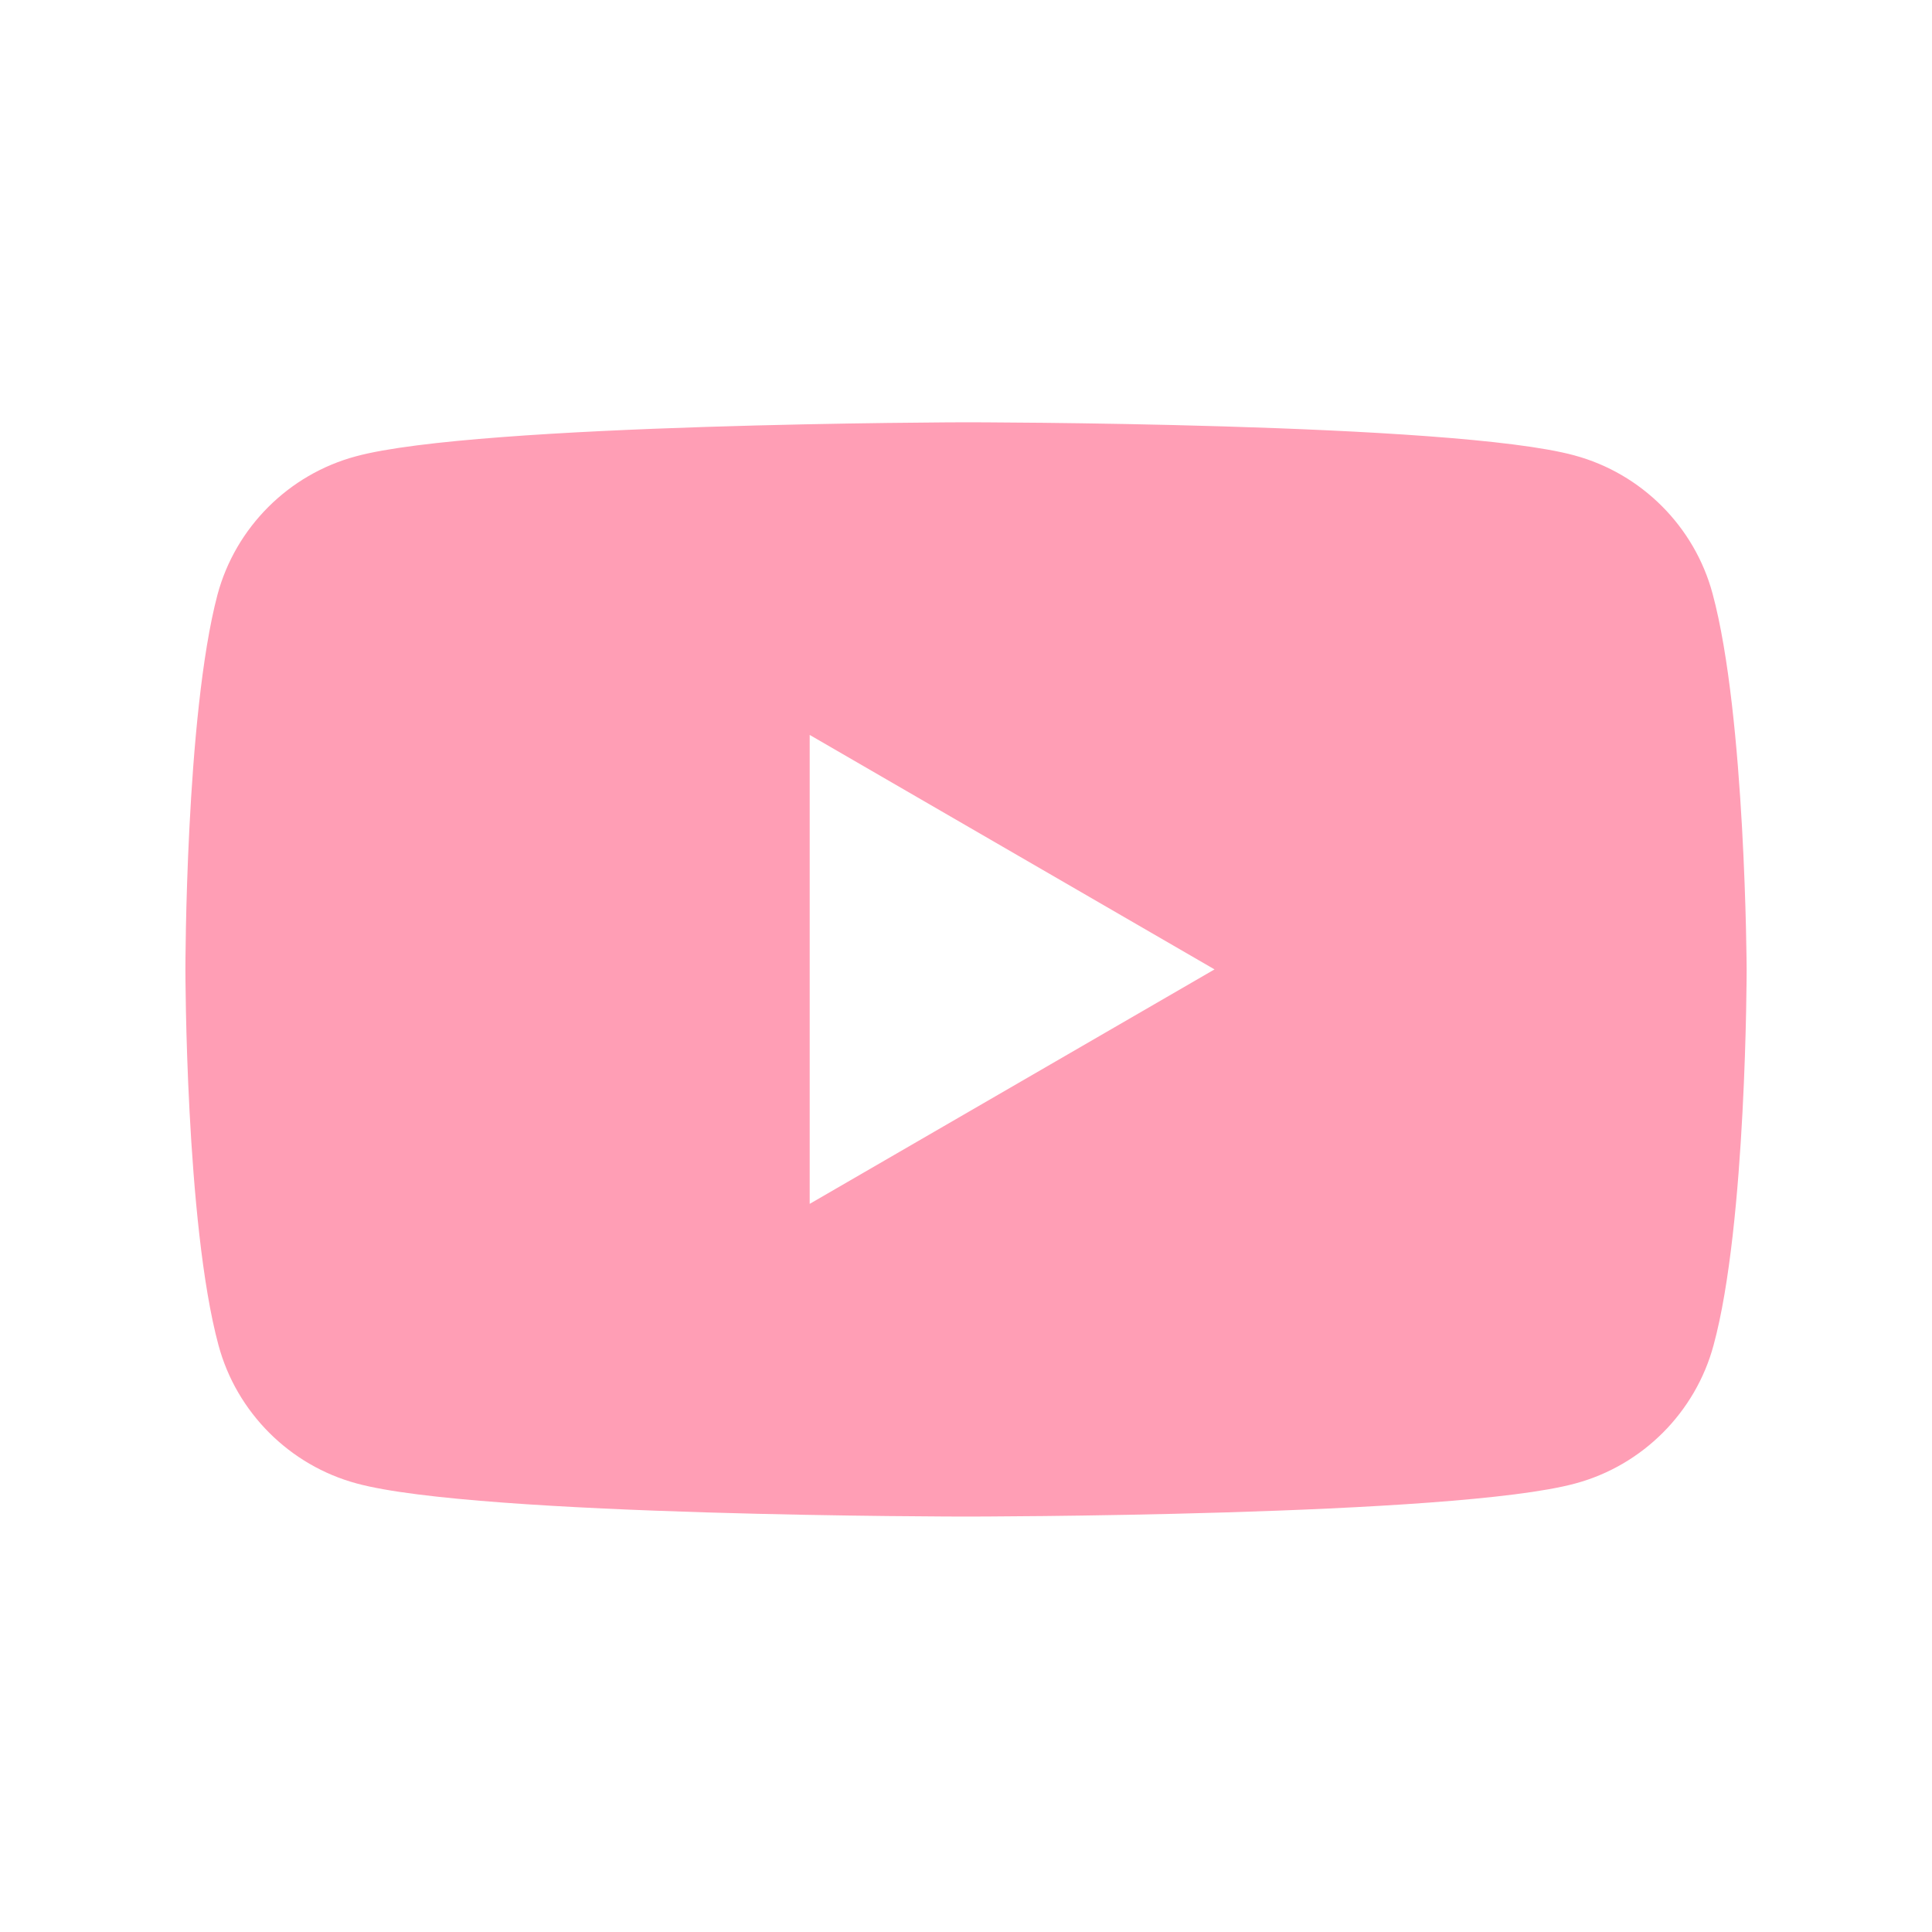 <svg width="33" height="33" viewBox="0 0 33 33" fill="none" xmlns="http://www.w3.org/2000/svg">
<path fill-rule="evenodd" clip-rule="evenodd" d="M26.89 7.778C28.037 8.086 28.944 8.993 29.252 10.14C29.817 12.228 29.834 16.558 29.834 16.558C29.834 16.558 29.834 20.906 29.269 22.977C28.961 24.123 28.054 25.031 26.907 25.339C24.836 25.904 16.5 25.904 16.5 25.904C16.5 25.904 8.165 25.904 6.094 25.339C4.947 25.031 4.04 24.123 3.732 22.977C3.167 20.889 3.167 16.558 3.167 16.558C3.167 16.558 3.167 12.228 3.715 10.157C4.023 9.01 4.93 8.103 6.077 7.795C8.148 7.23 16.483 7.213 16.483 7.213C16.483 7.213 24.819 7.213 26.89 7.778ZM20.745 16.558L13.83 20.563V12.553L20.745 16.558Z" fill="#FF9EB5"/>
</svg>
